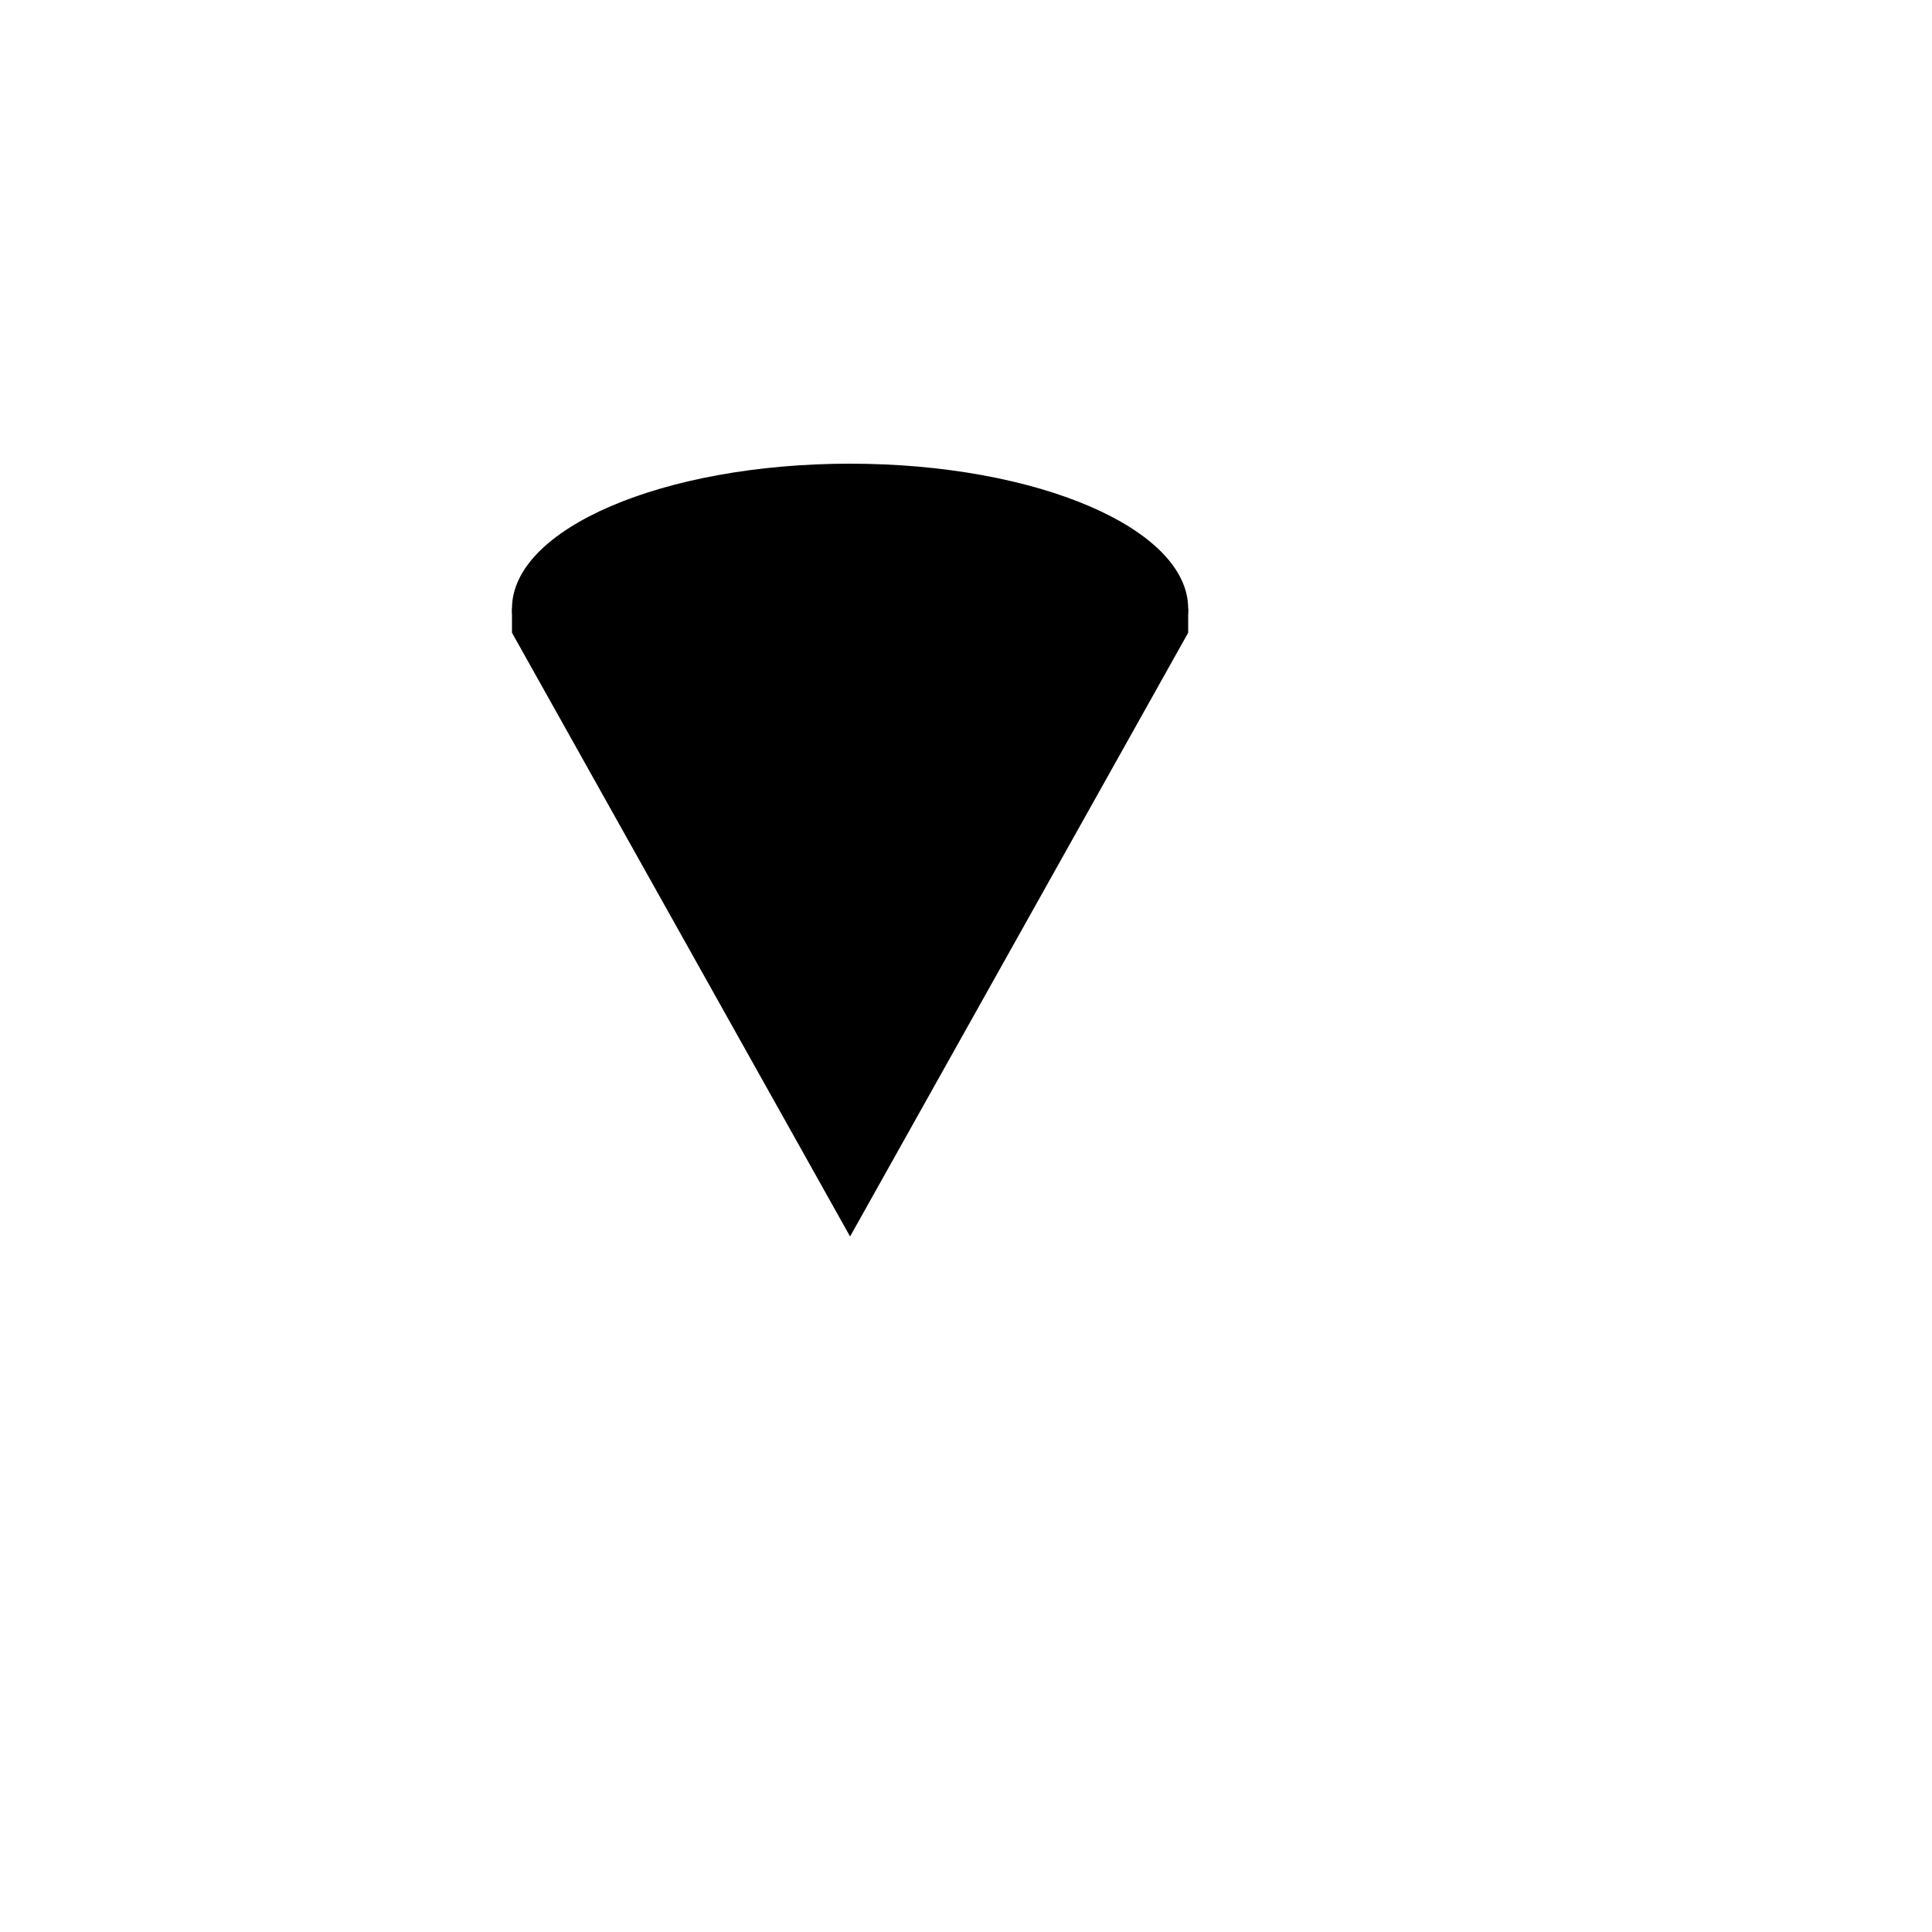 <svg xmlns="http://www.w3.org/2000/svg" version="1.1" xmlns:xlink="http://www.w3.org/1999/xlink" width="100%" height="100%" id="svgWorkerArea" viewBox="-25 -25 625 625" xmlns:idraw="https://idraw.muisca.co" style="background: white;"><defs id="defsdoc"><pattern id="patternBool" x="0" y="0" width="10" height="10" patternUnits="userSpaceOnUse" patternTransform="rotate(35)"><circle cx="5" cy="5" r="4" style="stroke: none;fill: #ff000070;"></circle></pattern></defs><g id="fileImp-105716207" class="cosito"><path id="pathImp-962696324" fill="none" stroke="none" class="grouped" d="M62.5 62.5C62.5 62.5 437.5 62.5 437.5 62.5 437.5 62.5 437.5 437.5 437.5 437.5 437.5 437.5 62.5 437.5 62.5 437.5 62.5 437.5 62.5 62.5 62.5 62.5"></path><path id="ellipseImp-4676509" class="grouped" d="M140.625 171.875C140.625 145.977 189.572 125 250 125 310.428 125 359.375 145.977 359.375 171.875 359.375 197.773 310.428 218.75 250 218.75 189.572 218.75 140.625 197.773 140.625 171.875 140.625 171.875 140.625 171.875 140.625 171.875"></path><path id="pathImp-784006506" class="grouped" d="M359.375 171.875C359.375 171.875 359.375 179.688 359.375 179.688 359.375 179.688 250 375 250 375 250 375 140.625 179.688 140.625 179.688 140.625 179.688 140.625 171.875 140.625 171.875"></path></g></svg>
